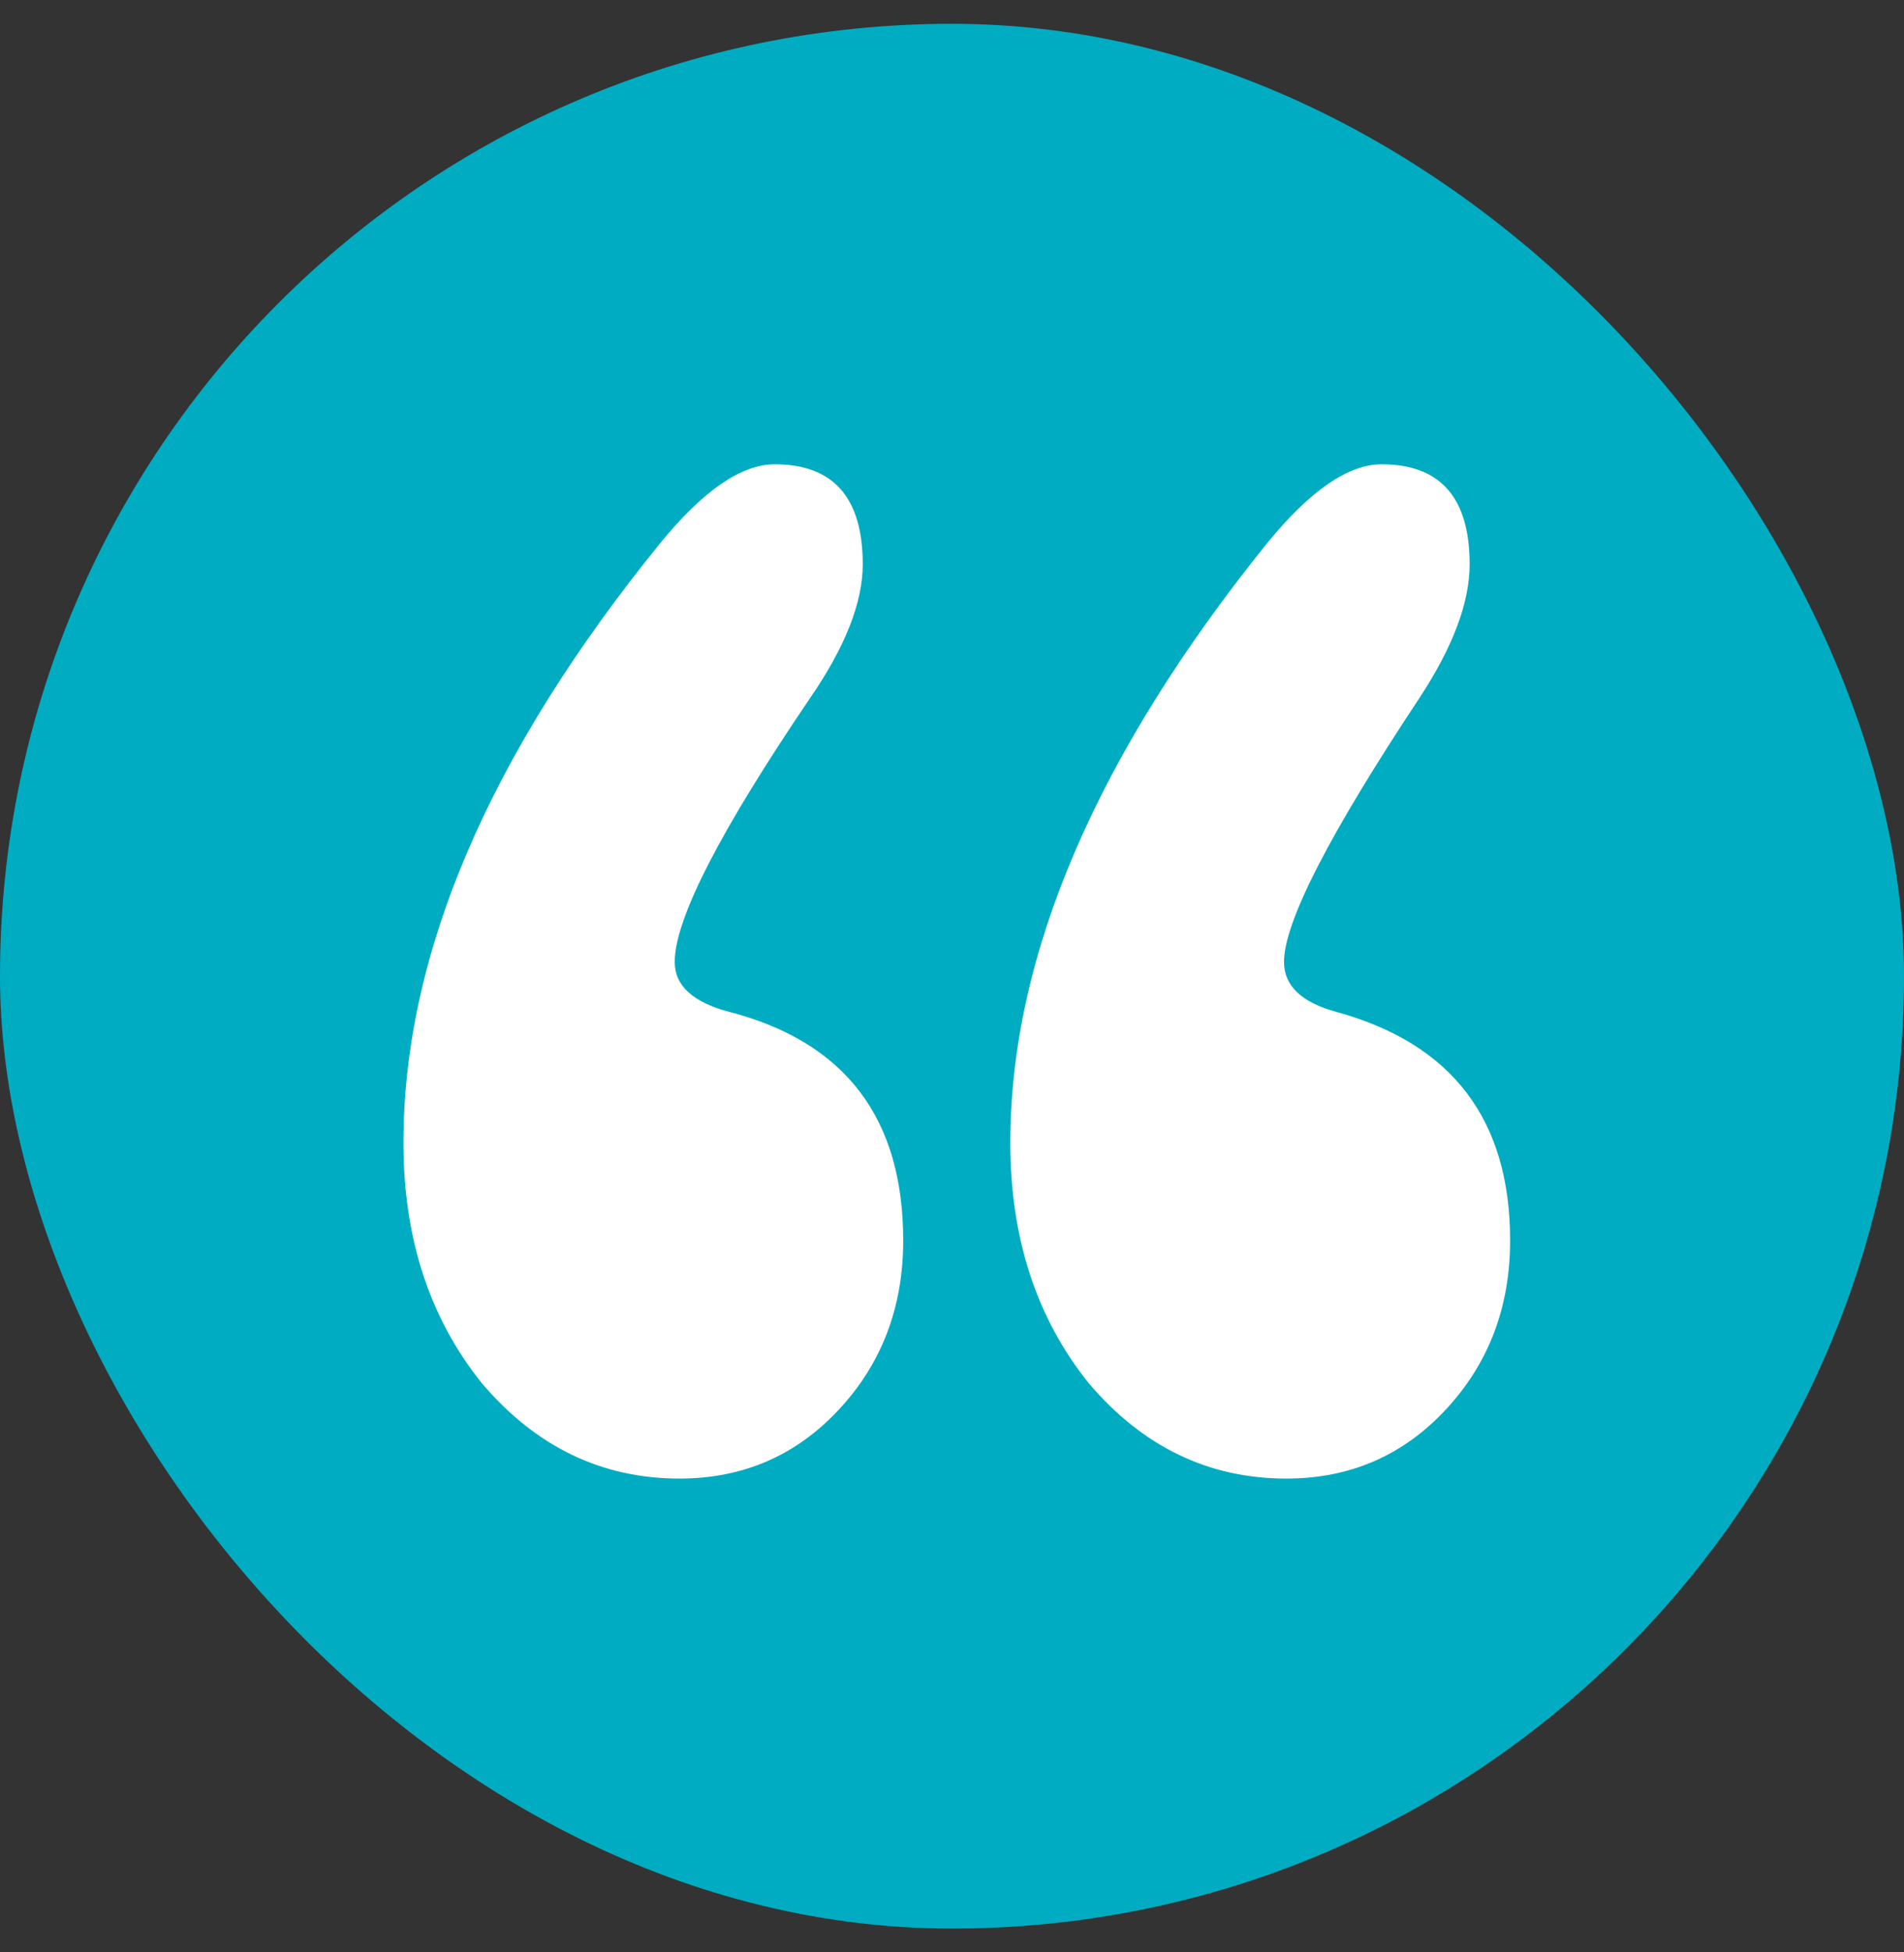 <svg width="40" height="41" viewBox="0 0 40 41" fill="none" xmlns="http://www.w3.org/2000/svg">
<rect x="0" y="0" width="40" height="41" fill="#333333" stroke="none"/>
<rect y="0.5" width="40" height="40" rx="20" fill="#00ACC1"/>
<path d="M31.725 26.05C31.725 27.45 31.275 28.633 30.375 29.6C29.475 30.567 28.358 31.05 27.025 31.05C25.392 31.05 24.008 30.383 22.875 29.05C21.775 27.683 21.225 26 21.225 24C21.225 20.067 23.025 15.867 26.625 11.4C27.525 10.3 28.325 9.75 29.025 9.75C30.258 9.75 30.875 10.45 30.875 11.85C30.875 12.65 30.525 13.583 29.825 14.65C27.925 17.517 26.975 19.367 26.975 20.2C26.975 20.7 27.341 21.05 28.075 21.25C30.508 21.917 31.725 23.517 31.725 26.05ZM18.975 26.05C18.975 27.45 18.525 28.633 17.625 29.6C16.725 30.567 15.608 31.05 14.275 31.05C12.642 31.05 11.258 30.383 10.125 29.05C9.025 27.683 8.475 26 8.475 24C8.475 20.033 10.275 15.833 13.875 11.4C14.775 10.3 15.575 9.75 16.275 9.75C17.508 9.75 18.125 10.45 18.125 11.85C18.125 12.65 17.758 13.583 17.025 14.65C15.125 17.45 14.175 19.3 14.175 20.2C14.175 20.7 14.558 21.05 15.325 21.25C17.758 21.883 18.975 23.483 18.975 26.05Z" fill="white"/>
</svg>
